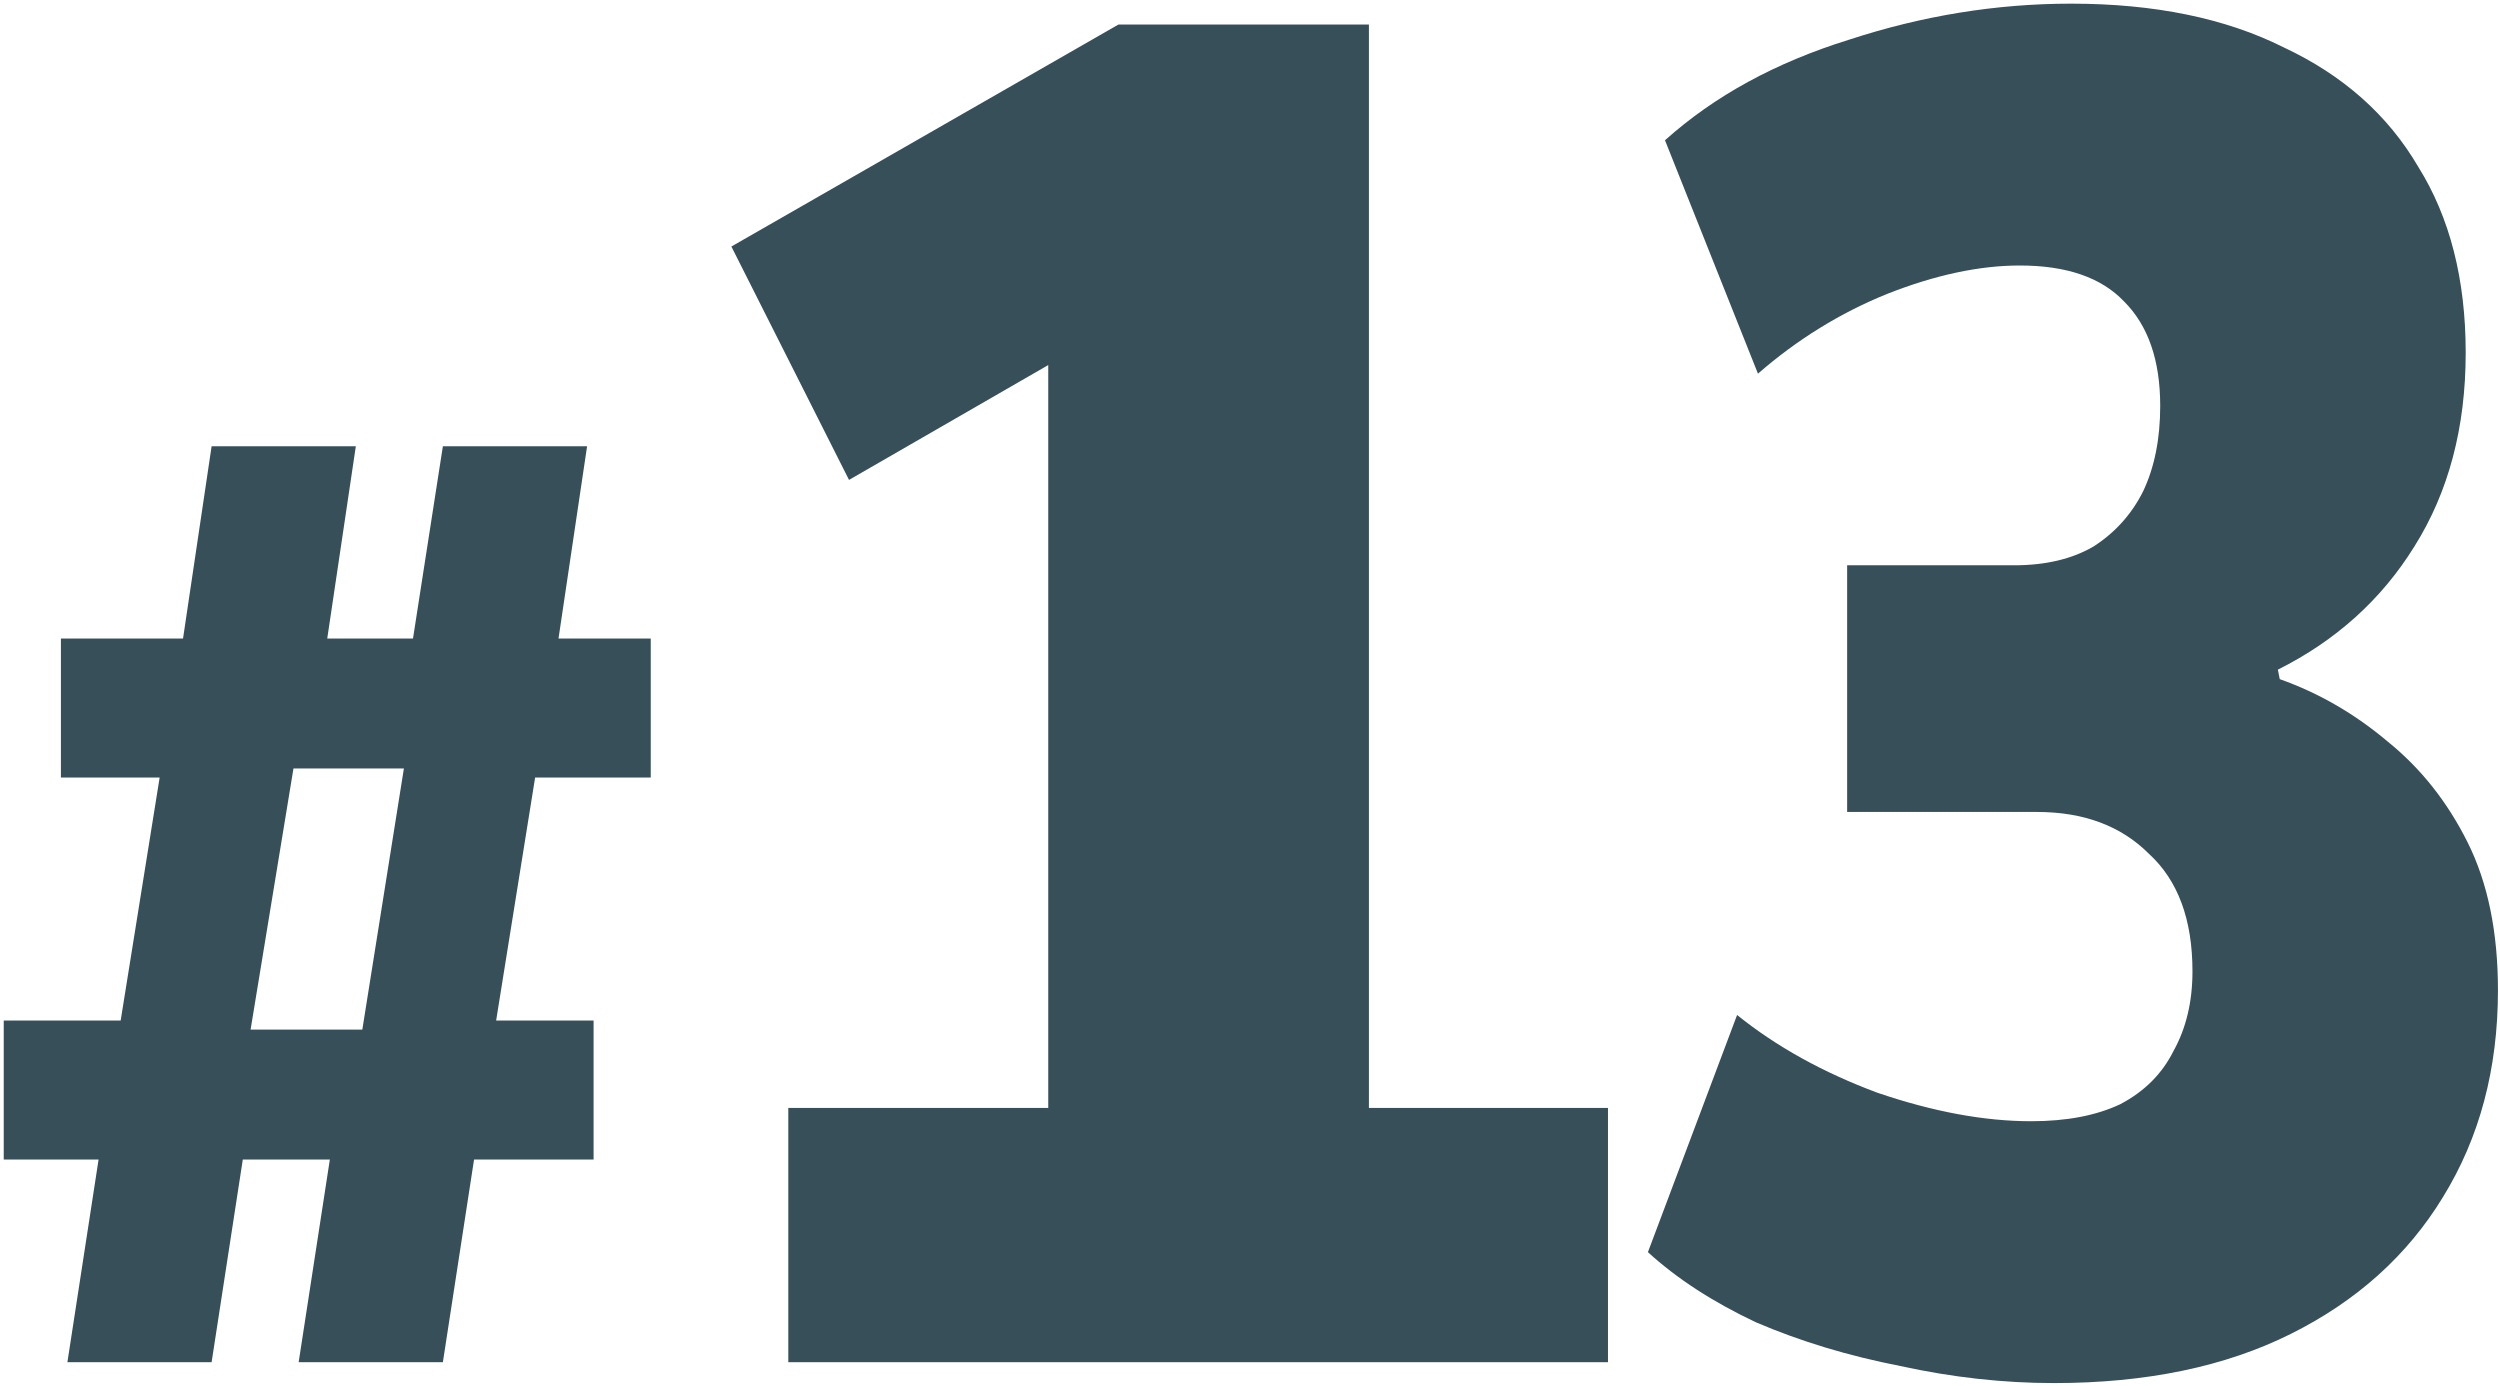 <?xml version="1.0" encoding="UTF-8"?> <svg xmlns="http://www.w3.org/2000/svg" width="635" height="352" viewBox="0 0 635 352" fill="none"><path d="M17.12 346L25.04 294.52H0.95V259.21H30.65L40.55 197.5H15.47V162.19H46.49L53.75 113.35H90.38L83.12 162.19H104.9L112.49 113.35H149.12L141.86 162.19H165.29V197.5H135.92L126.02 259.21H150.77V294.52H120.41L112.49 346H75.86L83.78 294.52H61.67L53.75 346H17.12ZM63.65 261.52H92.03L102.59 195.19H74.54L63.65 261.52ZM200.229 346V281.42H266.255V73.221L297.581 74.667L215.651 121.897L185.771 62.619L284.087 6.232H347.703V281.42H408.427V346H200.229ZM521.706 351.301C508.854 351.301 495.842 349.856 482.669 346.964C469.496 344.394 457.287 340.699 446.041 335.879C435.117 330.739 425.961 324.795 418.571 318.047L441.222 257.805C451.182 265.837 463.07 272.424 476.886 277.564C491.023 282.384 504.035 284.793 515.923 284.793C524.919 284.793 532.47 283.348 538.574 280.456C544.679 277.243 549.177 272.745 552.068 266.962C555.281 261.178 556.888 254.431 556.888 246.72C556.888 233.547 553.193 223.587 545.803 216.84C538.735 209.771 529.257 206.237 517.369 206.237H469.175V143.585H511.585C519.618 143.585 526.365 141.978 531.827 138.765C537.289 135.231 541.466 130.572 544.357 124.789C547.249 118.685 548.695 111.455 548.695 103.102C548.695 91.535 545.643 82.7 539.538 76.595C533.755 70.49 524.919 67.438 513.031 67.438C502.75 67.438 491.505 69.848 479.295 74.667C467.407 79.487 456.483 86.234 446.523 94.909L422.908 35.63C435.439 24.385 451.021 15.87 469.657 10.087C488.292 3.983 507.087 0.93 526.044 0.93C547.249 0.93 565.241 4.625 580.021 12.015C595.122 19.083 606.528 29.204 614.239 42.377C622.271 55.229 626.287 70.972 626.287 89.607C626.287 108.564 621.95 124.95 613.275 138.765C604.921 152.26 593.355 162.702 578.575 170.092L579.057 172.501C589.017 176.035 598.174 181.337 606.528 188.405C614.881 195.152 621.629 203.667 626.769 213.948C631.91 224.23 634.48 236.76 634.48 251.54C634.48 271.46 629.822 288.97 620.504 304.071C611.508 318.851 598.656 330.417 581.949 338.771C565.241 347.125 545.161 351.301 521.706 351.301Z" fill="#364F59"></path></svg> 